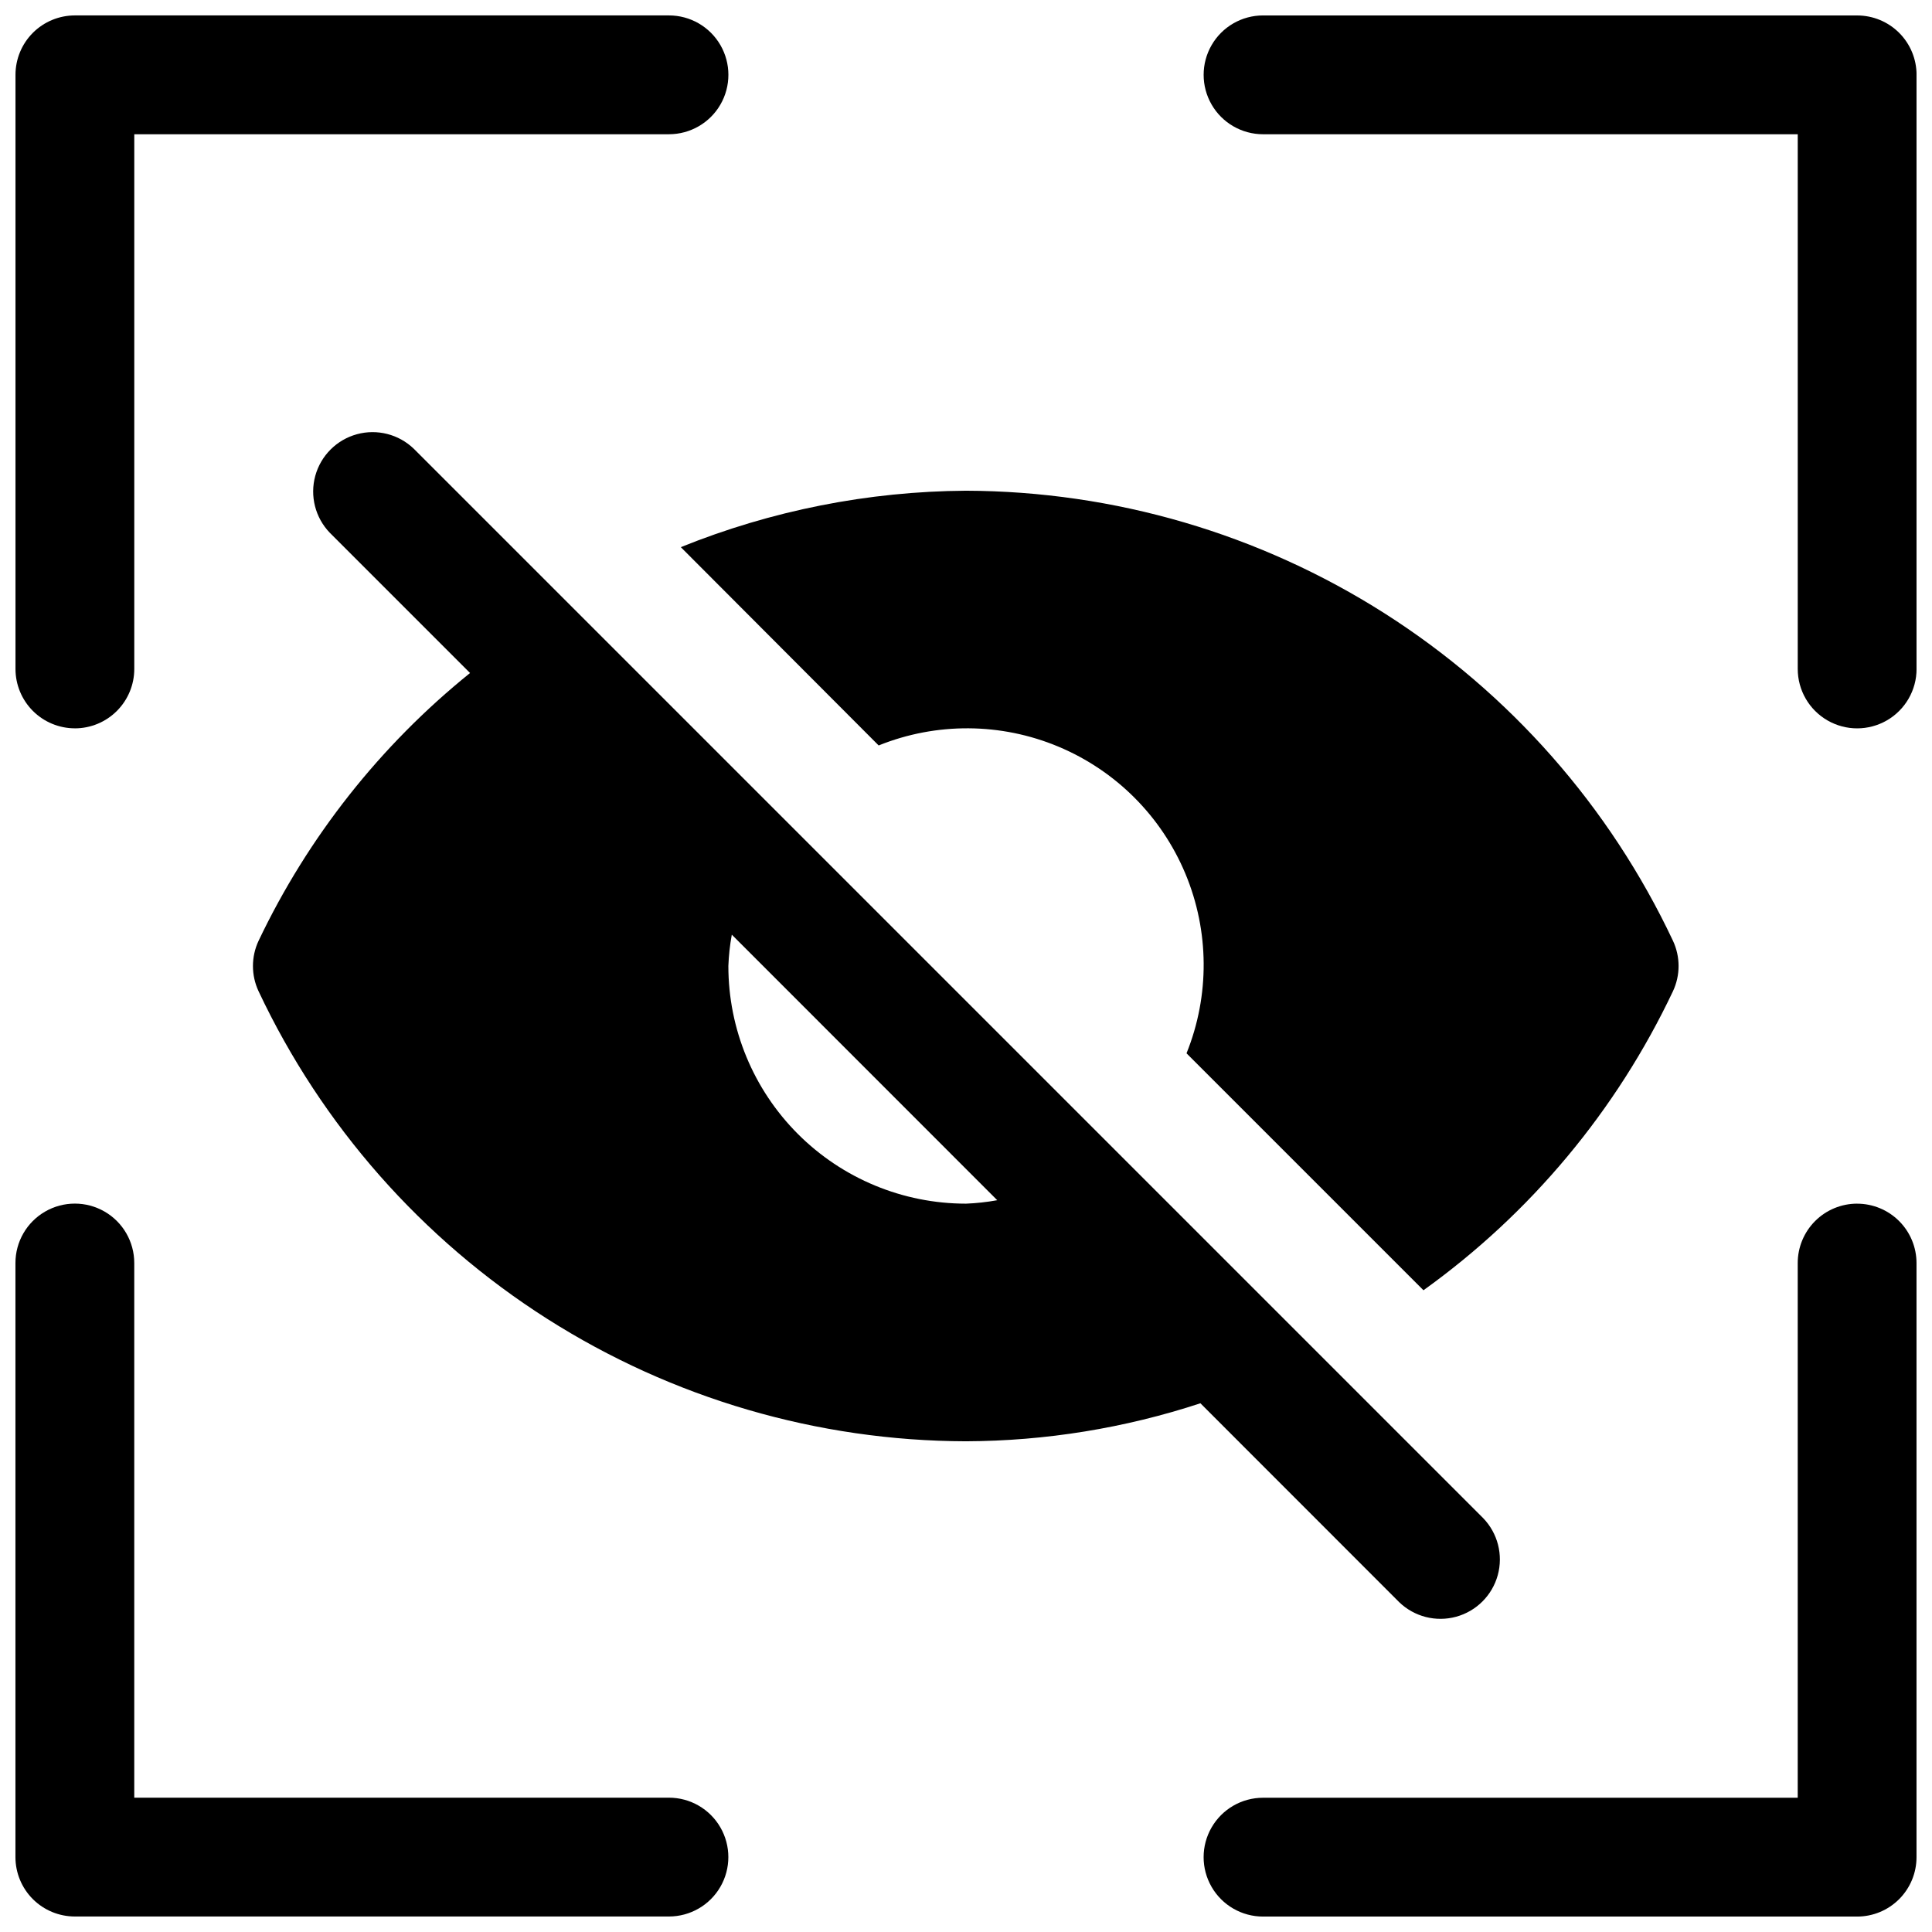 <?xml version="1.0" encoding="UTF-8"?>
<!-- Uploaded to: ICON Repo, www.svgrepo.com, Generator: ICON Repo Mixer Tools -->
<svg width="800px" height="800px" version="1.1" viewBox="144 144 512 512" xmlns="http://www.w3.org/2000/svg">
 <defs>
  <clipPath id="d">
   <path d="m148.09 148.09h189.91v189.91h-189.91z"/>
  </clipPath>
  <clipPath id="c">
   <path d="m462 148.09h189.9v189.91h-189.9z"/>
  </clipPath>
  <clipPath id="b">
   <path d="m148.09 462h189.91v189.9h-189.91z"/>
  </clipPath>
  <clipPath id="a">
   <path d="m462 462h189.9v189.9h-189.9z"/>
  </clipPath>
 </defs>
 <g clip-path="url(#d)">
  <path d="m163.84 337.02c4.176 0 8.184-1.66 11.133-4.613 2.953-2.953 4.613-6.957 4.613-11.133v-141.7h141.7c5.625 0 10.824-3 13.637-7.871 2.812-4.871 2.812-10.875 0-15.746s-8.012-7.871-13.637-7.871h-157.44c-4.172 0-8.18 1.66-11.133 4.609-2.949 2.953-4.609 6.961-4.609 11.133v157.44c0 4.176 1.66 8.18 4.609 11.133 2.953 2.953 6.961 4.613 11.133 4.613z"/>
 </g>
 <g clip-path="url(#c)">
  <path d="m636.16 148.09h-157.44c-5.625 0-10.824 3-13.633 7.871-2.812 4.871-2.812 10.875 0 15.746 2.809 4.871 8.008 7.871 13.633 7.871h141.7v141.7c0 5.625 3 10.824 7.875 13.637 4.871 2.812 10.871 2.812 15.742 0s7.871-8.012 7.871-13.637v-157.44c0-4.172-1.656-8.18-4.609-11.133-2.953-2.949-6.957-4.609-11.133-4.609z"/>
 </g>
 <g clip-path="url(#b)">
  <path d="m321.28 620.41h-141.7v-141.7c0-5.625-3-10.824-7.871-13.633-4.871-2.812-10.875-2.812-15.746 0-4.871 2.809-7.871 8.008-7.871 13.633v157.44c0 4.176 1.66 8.18 4.609 11.133 2.953 2.953 6.961 4.609 11.133 4.609h157.44c5.625 0 10.824-3 13.637-7.871s2.812-10.871 0-15.742c-2.812-4.875-8.012-7.875-13.637-7.875z"/>
 </g>
 <g clip-path="url(#a)">
  <path d="m636.16 462.98c-4.176 0-8.18 1.656-11.133 4.609-2.953 2.953-4.613 6.957-4.613 11.133v141.7h-141.7c-5.625 0-10.824 3-13.633 7.875-2.812 4.871-2.812 10.871 0 15.742 2.809 4.871 8.008 7.871 13.633 7.871h157.44c4.176 0 8.18-1.656 11.133-4.609s4.609-6.957 4.609-11.133v-157.44c0-4.176-1.656-8.18-4.609-11.133-2.953-2.953-6.957-4.609-11.133-4.609z"/>
 </g>
 <path d="m521.23 485.93c28.414-20.375 51.172-47.652 66.125-79.254 1.98-4.231 1.98-9.121 0-13.352-16.75-35.566-43.242-65.652-76.406-86.766-33.164-21.113-71.633-32.387-110.95-32.512-25.91 0.172-51.551 5.246-75.574 14.957l52.43 52.551c15.293-6.164 32.398-6.055 47.613 0.305s27.312 18.453 33.668 33.668c6.359 15.215 6.469 32.32 0.305 47.613z"/>
 <path d="m514.8 568.59c4 3.863 9.738 5.328 15.102 3.859 5.359-1.469 9.551-5.66 11.02-11.02 1.469-5.363 0.004-11.102-3.859-15.102l-283.39-283.39c-3.996-3.859-9.738-5.328-15.098-3.859-5.363 1.473-9.551 5.66-11.023 11.023-1.469 5.359 0 11.102 3.859 15.098l37.156 37.156c-23.762 19.164-42.918 43.418-56.047 70.977-1.98 4.231-1.98 9.121 0 13.352 16.758 35.586 43.273 65.684 76.457 86.797 33.188 21.113 71.688 32.375 111.02 32.477 21.105-0.082 42.07-3.484 62.125-10.074zm-114.8-105.61c-16.703 0-32.723-6.637-44.531-18.445-11.812-11.812-18.445-27.832-18.445-44.531 0.105-2.789 0.41-5.57 0.91-8.312l70.348 70.375c-2.738 0.5-5.504 0.805-8.281 0.914z"/>
</svg>
